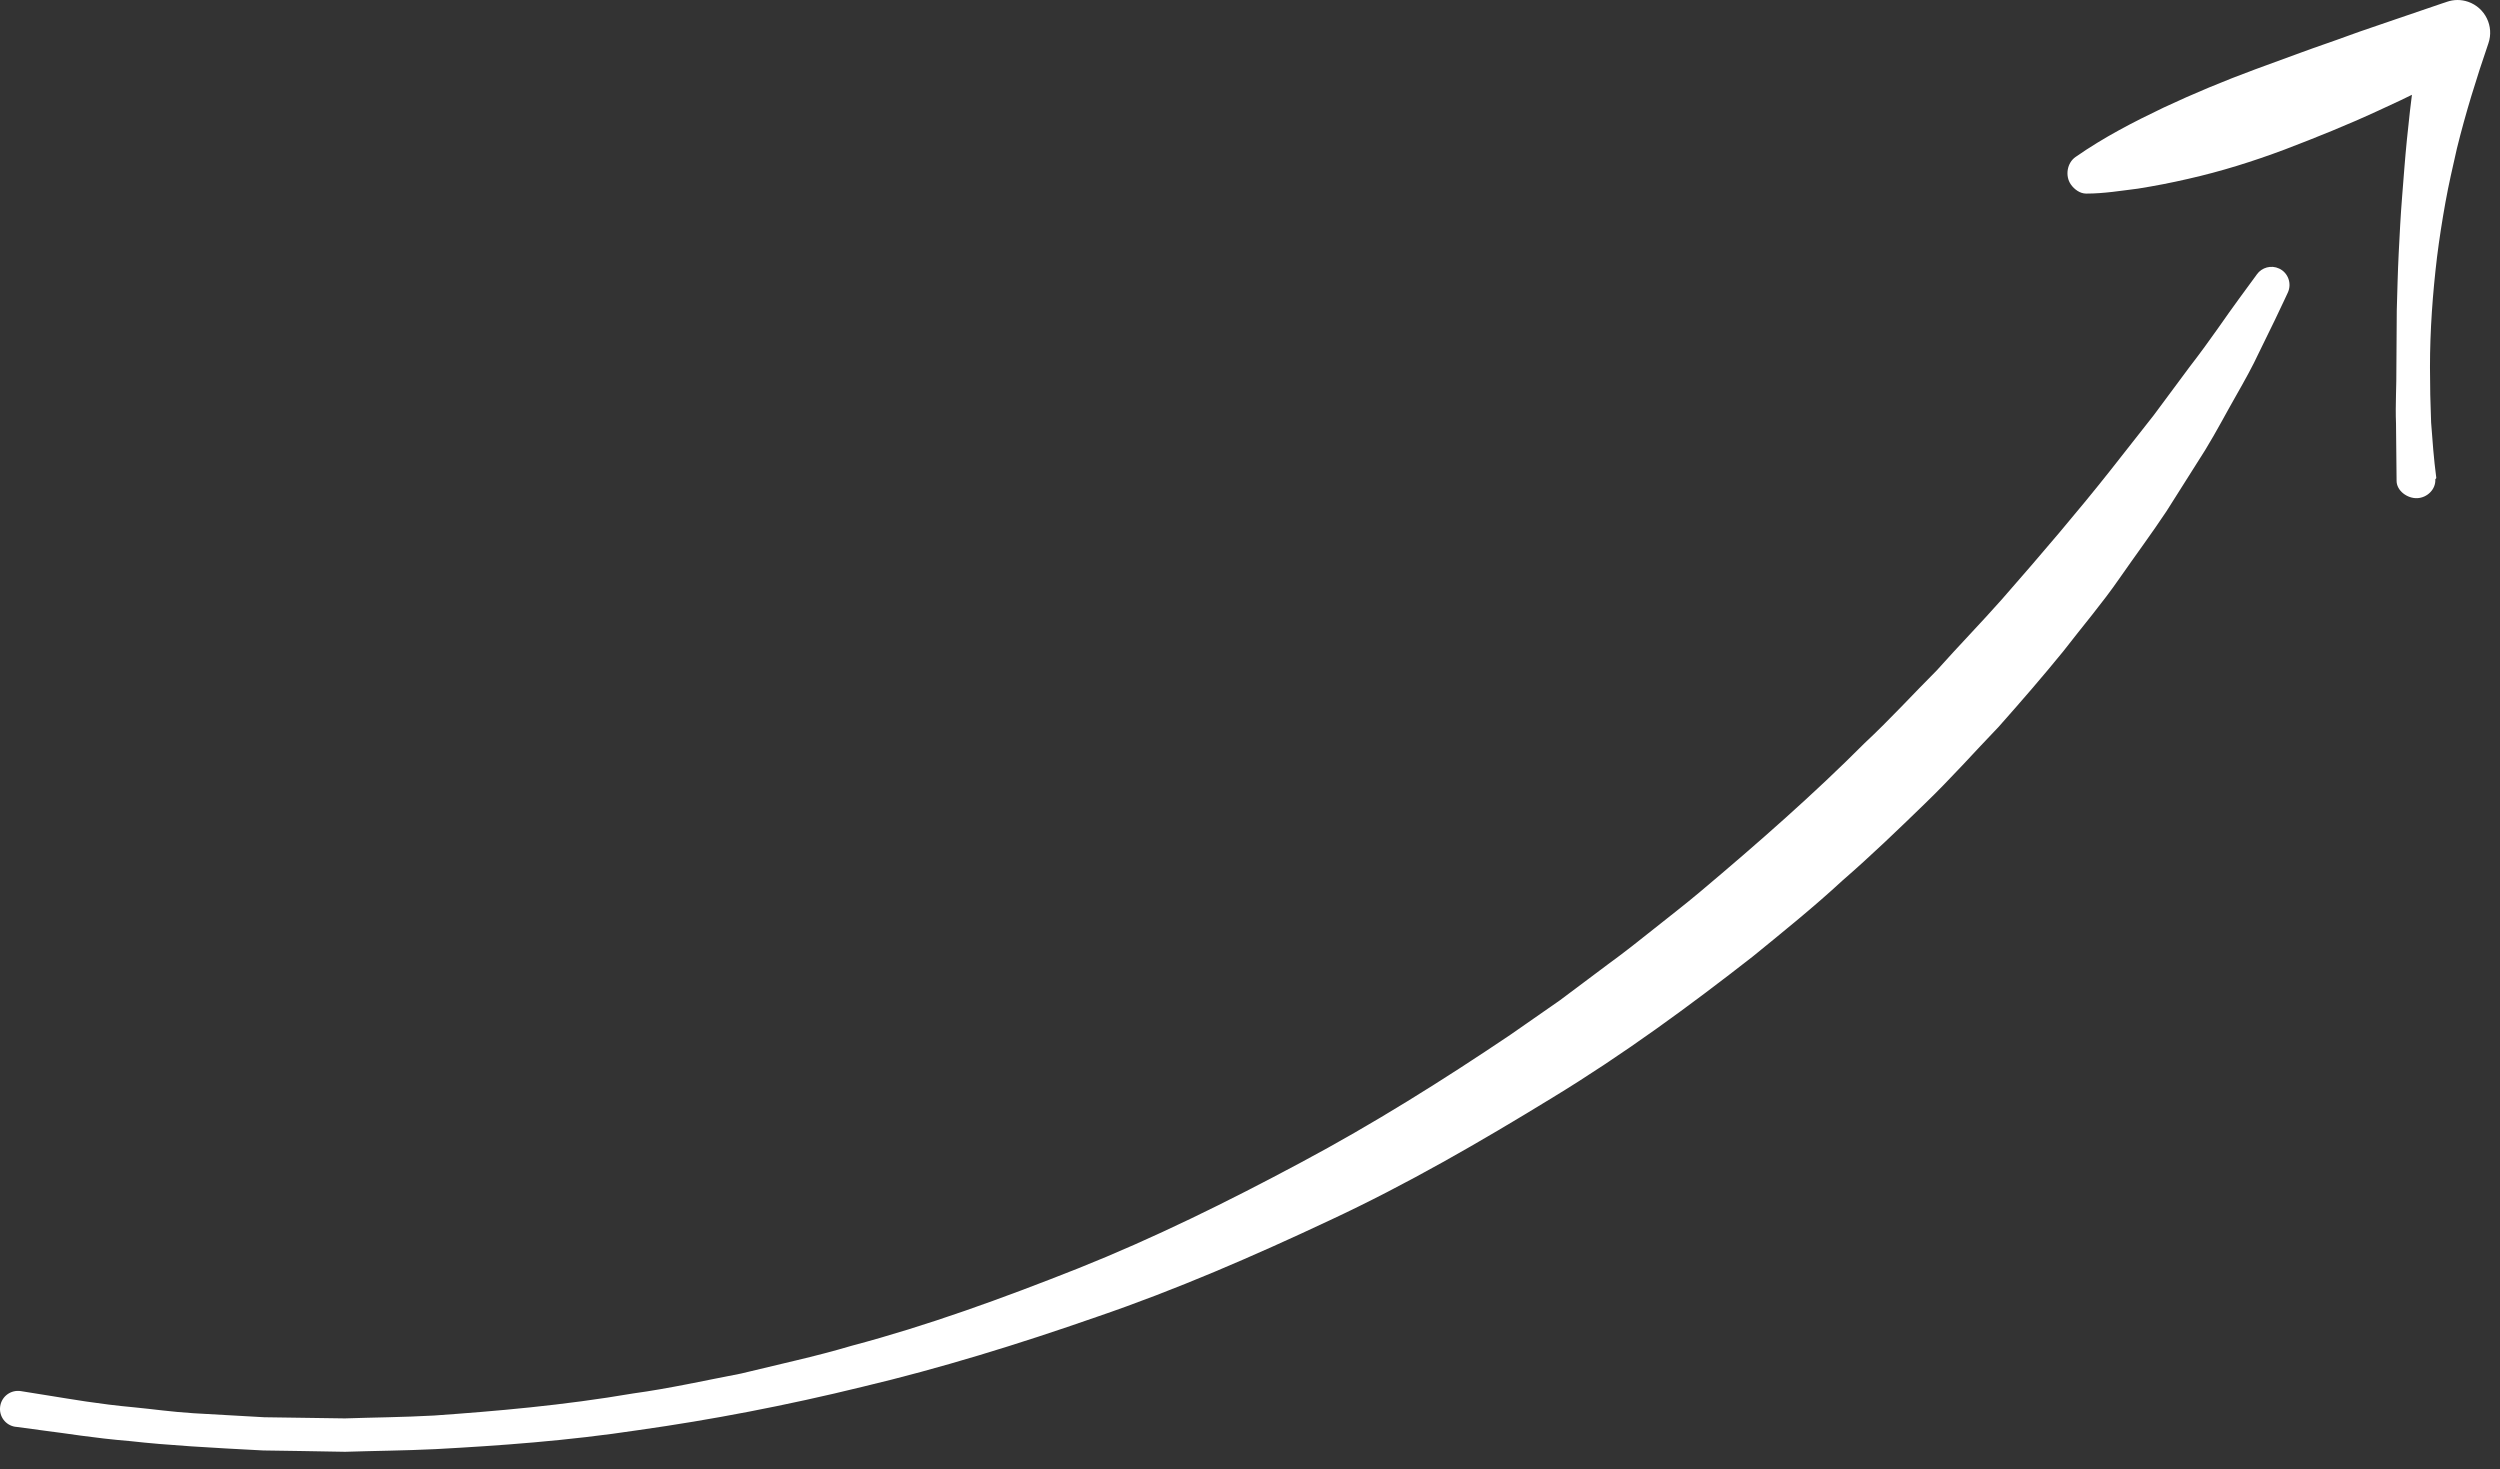 <?xml version="1.0" encoding="UTF-8"?> <svg xmlns="http://www.w3.org/2000/svg" width="131" height="77" viewBox="0 0 131 77" fill="none"><rect x="0" y="0" width="131" height="77" fill="#333333" stroke="none"/> <path d="M0.821 74.764C0.821 74.764 1.361 74.834 2.381 74.974C3.401 75.094 4.871 75.354 6.821 75.514C8.761 75.734 11.101 75.864 13.791 76.004C15.141 76.024 16.571 76.044 18.081 76.074C19.591 76.024 21.181 76.014 22.831 75.934C26.141 75.754 29.721 75.504 33.481 74.934C37.241 74.404 41.181 73.654 45.211 72.664C49.251 71.704 53.351 70.444 57.471 69.004C61.601 67.594 65.681 65.824 69.701 63.934C73.731 62.054 77.581 59.824 81.321 57.534C85.071 55.254 88.551 52.694 91.841 50.124C93.461 48.804 95.061 47.514 96.541 46.144C98.061 44.824 99.481 43.454 100.851 42.124C102.231 40.794 103.471 39.394 104.721 38.094C105.921 36.744 107.061 35.424 108.111 34.134C109.131 32.814 110.171 31.594 111.041 30.334C111.911 29.084 112.771 27.924 113.521 26.794C114.251 25.644 114.921 24.574 115.551 23.584C116.161 22.584 116.661 21.624 117.141 20.784C117.621 19.944 118.041 19.184 118.361 18.494C118.691 17.814 118.971 17.244 119.201 16.774C119.651 15.834 119.881 15.334 119.881 15.334C120.101 14.864 119.901 14.294 119.431 14.074C119.011 13.874 118.521 14.014 118.261 14.374L118.241 14.404C118.241 14.404 117.921 14.844 117.311 15.674C116.701 16.494 115.881 17.744 114.721 19.244C114.151 20.004 113.531 20.844 112.851 21.764C112.151 22.664 111.381 23.624 110.571 24.664C108.941 26.724 107.021 28.984 104.891 31.414C103.821 32.624 102.651 33.824 101.491 35.124C100.261 36.354 99.051 37.684 97.701 38.944C95.091 41.564 92.161 44.144 89.081 46.734C88.311 47.384 87.501 48.004 86.701 48.644C85.901 49.284 85.091 49.924 84.251 50.534C83.421 51.154 82.581 51.784 81.741 52.414C80.881 53.014 80.011 53.624 79.141 54.224C75.621 56.594 71.961 58.894 68.151 60.924C64.341 62.964 60.451 64.884 56.491 66.464C52.531 68.034 48.571 69.474 44.641 70.514C43.661 70.804 42.691 71.054 41.721 71.284C40.751 71.514 39.791 71.744 38.831 71.974C36.911 72.344 35.031 72.764 33.191 73.014C29.511 73.644 25.991 73.944 22.741 74.174C21.111 74.264 19.551 74.274 18.071 74.324C16.591 74.304 15.181 74.284 13.851 74.264C12.531 74.184 11.291 74.114 10.151 74.054C9.011 73.984 7.971 73.834 7.031 73.744C5.161 73.574 3.661 73.304 2.651 73.144C1.641 72.984 1.091 72.894 1.091 72.894C0.571 72.814 0.091 73.164 0.011 73.684C-0.069 74.204 0.281 74.684 0.801 74.764C0.801 74.764 0.811 74.764 0.821 74.764Z" fill="white"></path> <path d="M127.661 25.034C127.531 24.054 127.461 23.094 127.391 22.144C127.351 21.184 127.331 20.214 127.331 19.244C127.331 17.314 127.471 15.384 127.701 13.464C127.821 12.504 127.971 11.554 128.141 10.604C128.311 9.654 128.531 8.714 128.741 7.784C129.201 5.914 129.771 4.084 130.391 2.274C130.701 1.374 130.221 0.404 129.331 0.094C128.951 -0.036 128.571 -0.026 128.221 0.094L127.951 0.184L125.491 1.024C124.671 1.314 123.851 1.574 123.041 1.874C122.231 2.174 121.411 2.444 120.601 2.744L118.171 3.634C116.551 4.234 114.961 4.894 113.381 5.634C111.811 6.384 110.251 7.184 108.761 8.224C108.311 8.534 108.201 9.214 108.511 9.664C108.701 9.934 109.001 10.144 109.311 10.144H109.331C110.251 10.144 111.141 9.994 112.031 9.884C112.911 9.744 113.791 9.574 114.651 9.374C116.381 8.984 118.071 8.454 119.721 7.834C121.371 7.204 123.011 6.544 124.611 5.804C126.221 5.074 127.801 4.284 129.361 3.454L126.921 1.364C126.741 2.354 126.591 3.344 126.461 4.344C126.331 5.334 126.221 6.334 126.121 7.324C126.021 8.314 125.951 9.314 125.871 10.304C125.791 11.294 125.741 12.294 125.691 13.284C125.641 14.274 125.621 15.264 125.591 16.254L125.571 19.224C125.581 20.214 125.511 21.204 125.551 22.194L125.581 25.154V25.194C125.581 25.714 126.141 26.124 126.661 26.104C127.181 26.084 127.641 25.644 127.611 25.114C127.621 25.094 127.671 25.064 127.661 25.034Z" fill="white"></path> </svg> 